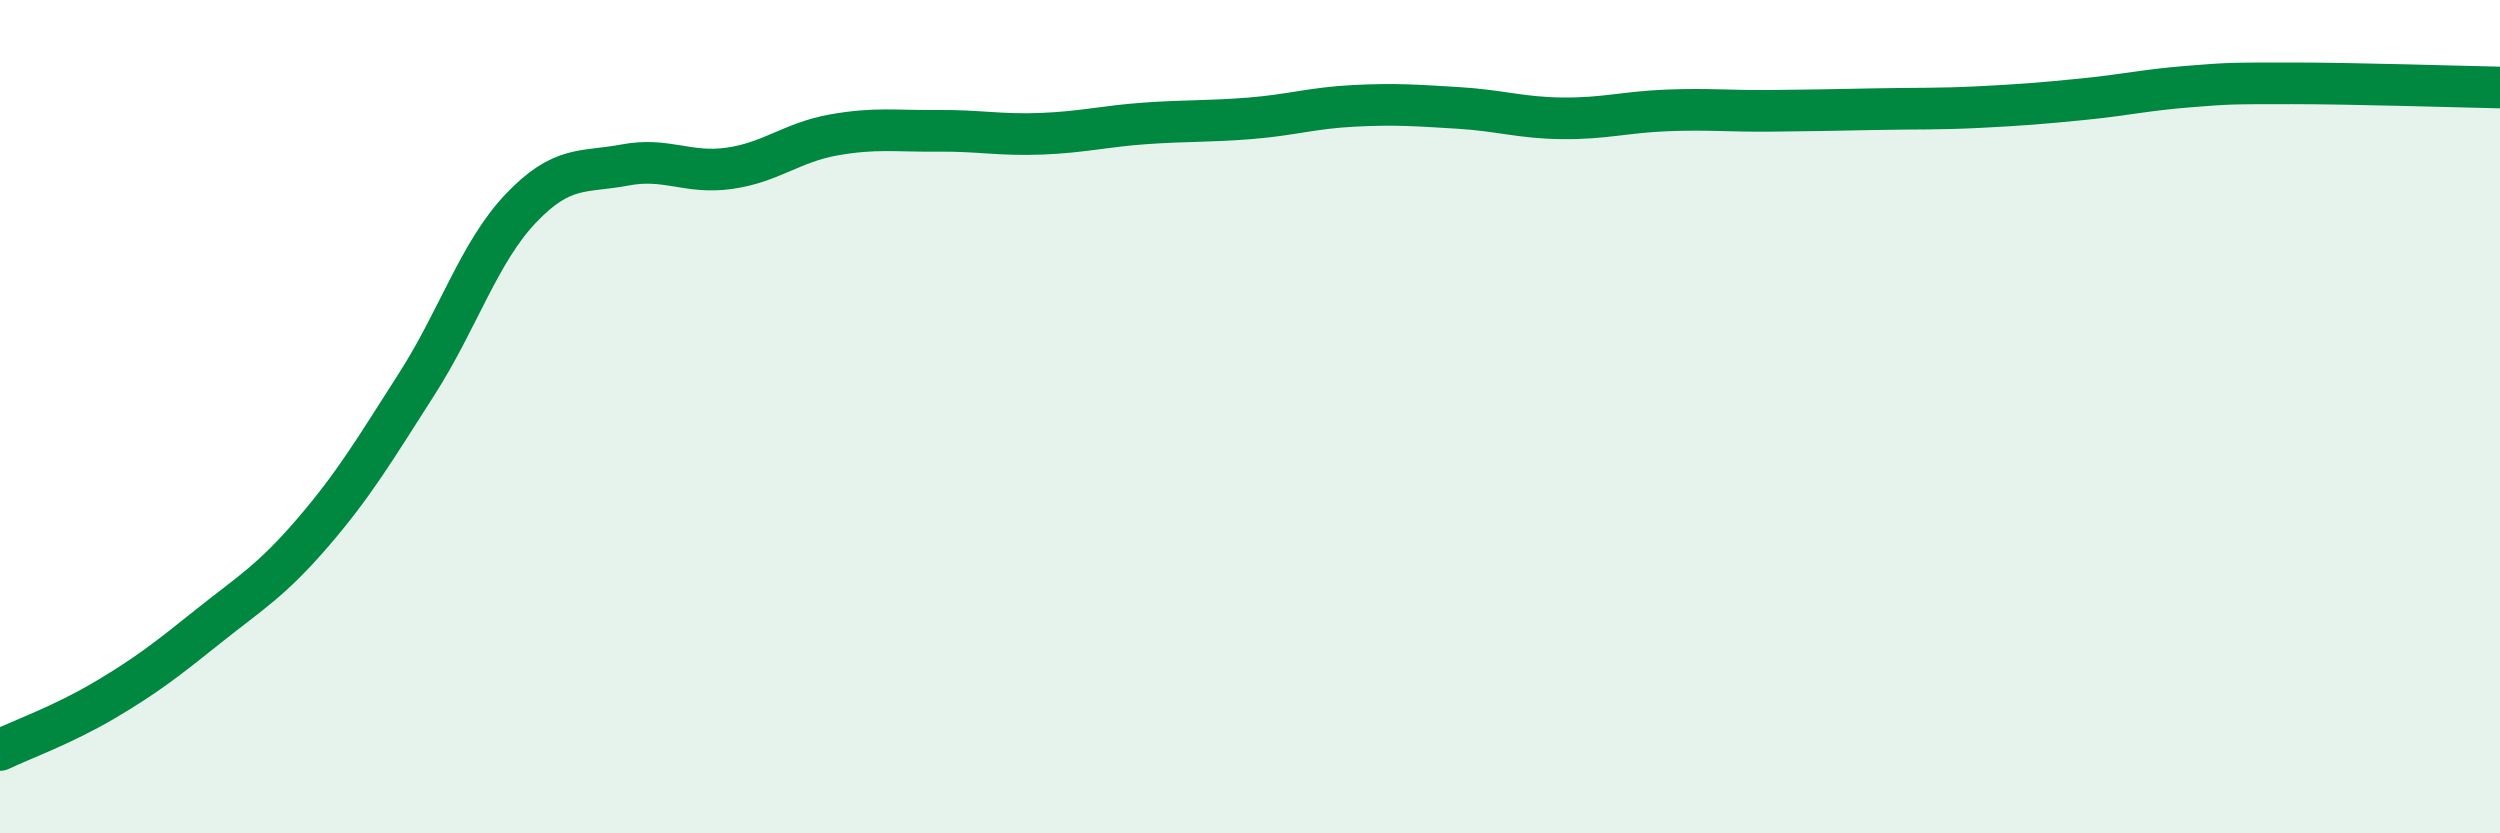 
    <svg width="60" height="20" viewBox="0 0 60 20" xmlns="http://www.w3.org/2000/svg">
      <path
        d="M 0,18 C 0.5,17.76 1.5,17.4 2.5,16.81 C 3.5,16.22 4,15.83 5,15.03 C 6,14.23 6.5,13.95 7.5,12.79 C 8.5,11.63 9,10.78 10,9.22 C 11,7.66 11.5,6.05 12.5,5 C 13.5,3.95 14,4.15 15,3.96 C 16,3.77 16.5,4.18 17.5,4.04 C 18.5,3.9 19,3.42 20,3.24 C 21,3.06 21.5,3.15 22.5,3.14 C 23.5,3.13 24,3.25 25,3.21 C 26,3.17 26.5,3.03 27.5,2.96 C 28.5,2.89 29,2.92 30,2.84 C 31,2.76 31.5,2.59 32.5,2.54 C 33.5,2.49 34,2.53 35,2.59 C 36,2.65 36.5,2.83 37.5,2.84 C 38.5,2.85 39,2.69 40,2.65 C 41,2.61 41.5,2.67 42.5,2.66 C 43.5,2.65 44,2.64 45,2.62 C 46,2.6 46.5,2.62 47.5,2.57 C 48.5,2.52 49,2.48 50,2.38 C 51,2.28 51.5,2.16 52.5,2.08 C 53.5,2 53.5,2 55,2 C 56.5,2 59,2.08 60,2.1L60 20L0 20Z"
        fill="#008740"
        opacity="0.1"
        stroke-linecap="round"
        stroke-linejoin="round"
      />
      <path
        d="M 0,18 C 0.5,17.76 1.5,17.4 2.5,16.81 C 3.5,16.22 4,15.83 5,15.03 C 6,14.23 6.5,13.95 7.5,12.79 C 8.5,11.63 9,10.78 10,9.22 C 11,7.66 11.5,6.05 12.5,5 C 13.5,3.95 14,4.15 15,3.96 C 16,3.77 16.5,4.18 17.5,4.04 C 18.5,3.9 19,3.42 20,3.24 C 21,3.06 21.5,3.15 22.5,3.14 C 23.5,3.13 24,3.25 25,3.21 C 26,3.17 26.5,3.03 27.5,2.96 C 28.5,2.89 29,2.92 30,2.84 C 31,2.76 31.5,2.59 32.5,2.54 C 33.5,2.49 34,2.53 35,2.59 C 36,2.65 36.5,2.83 37.5,2.84 C 38.5,2.85 39,2.69 40,2.65 C 41,2.61 41.5,2.67 42.5,2.66 C 43.5,2.65 44,2.64 45,2.62 C 46,2.6 46.5,2.62 47.5,2.57 C 48.5,2.52 49,2.48 50,2.38 C 51,2.28 51.5,2.16 52.5,2.08 C 53.5,2 53.5,2 55,2 C 56.5,2 59,2.08 60,2.1"
        stroke="#008740"
        stroke-width="1"
        fill="none"
        stroke-linecap="round"
        stroke-linejoin="round"
      />
    </svg>
  